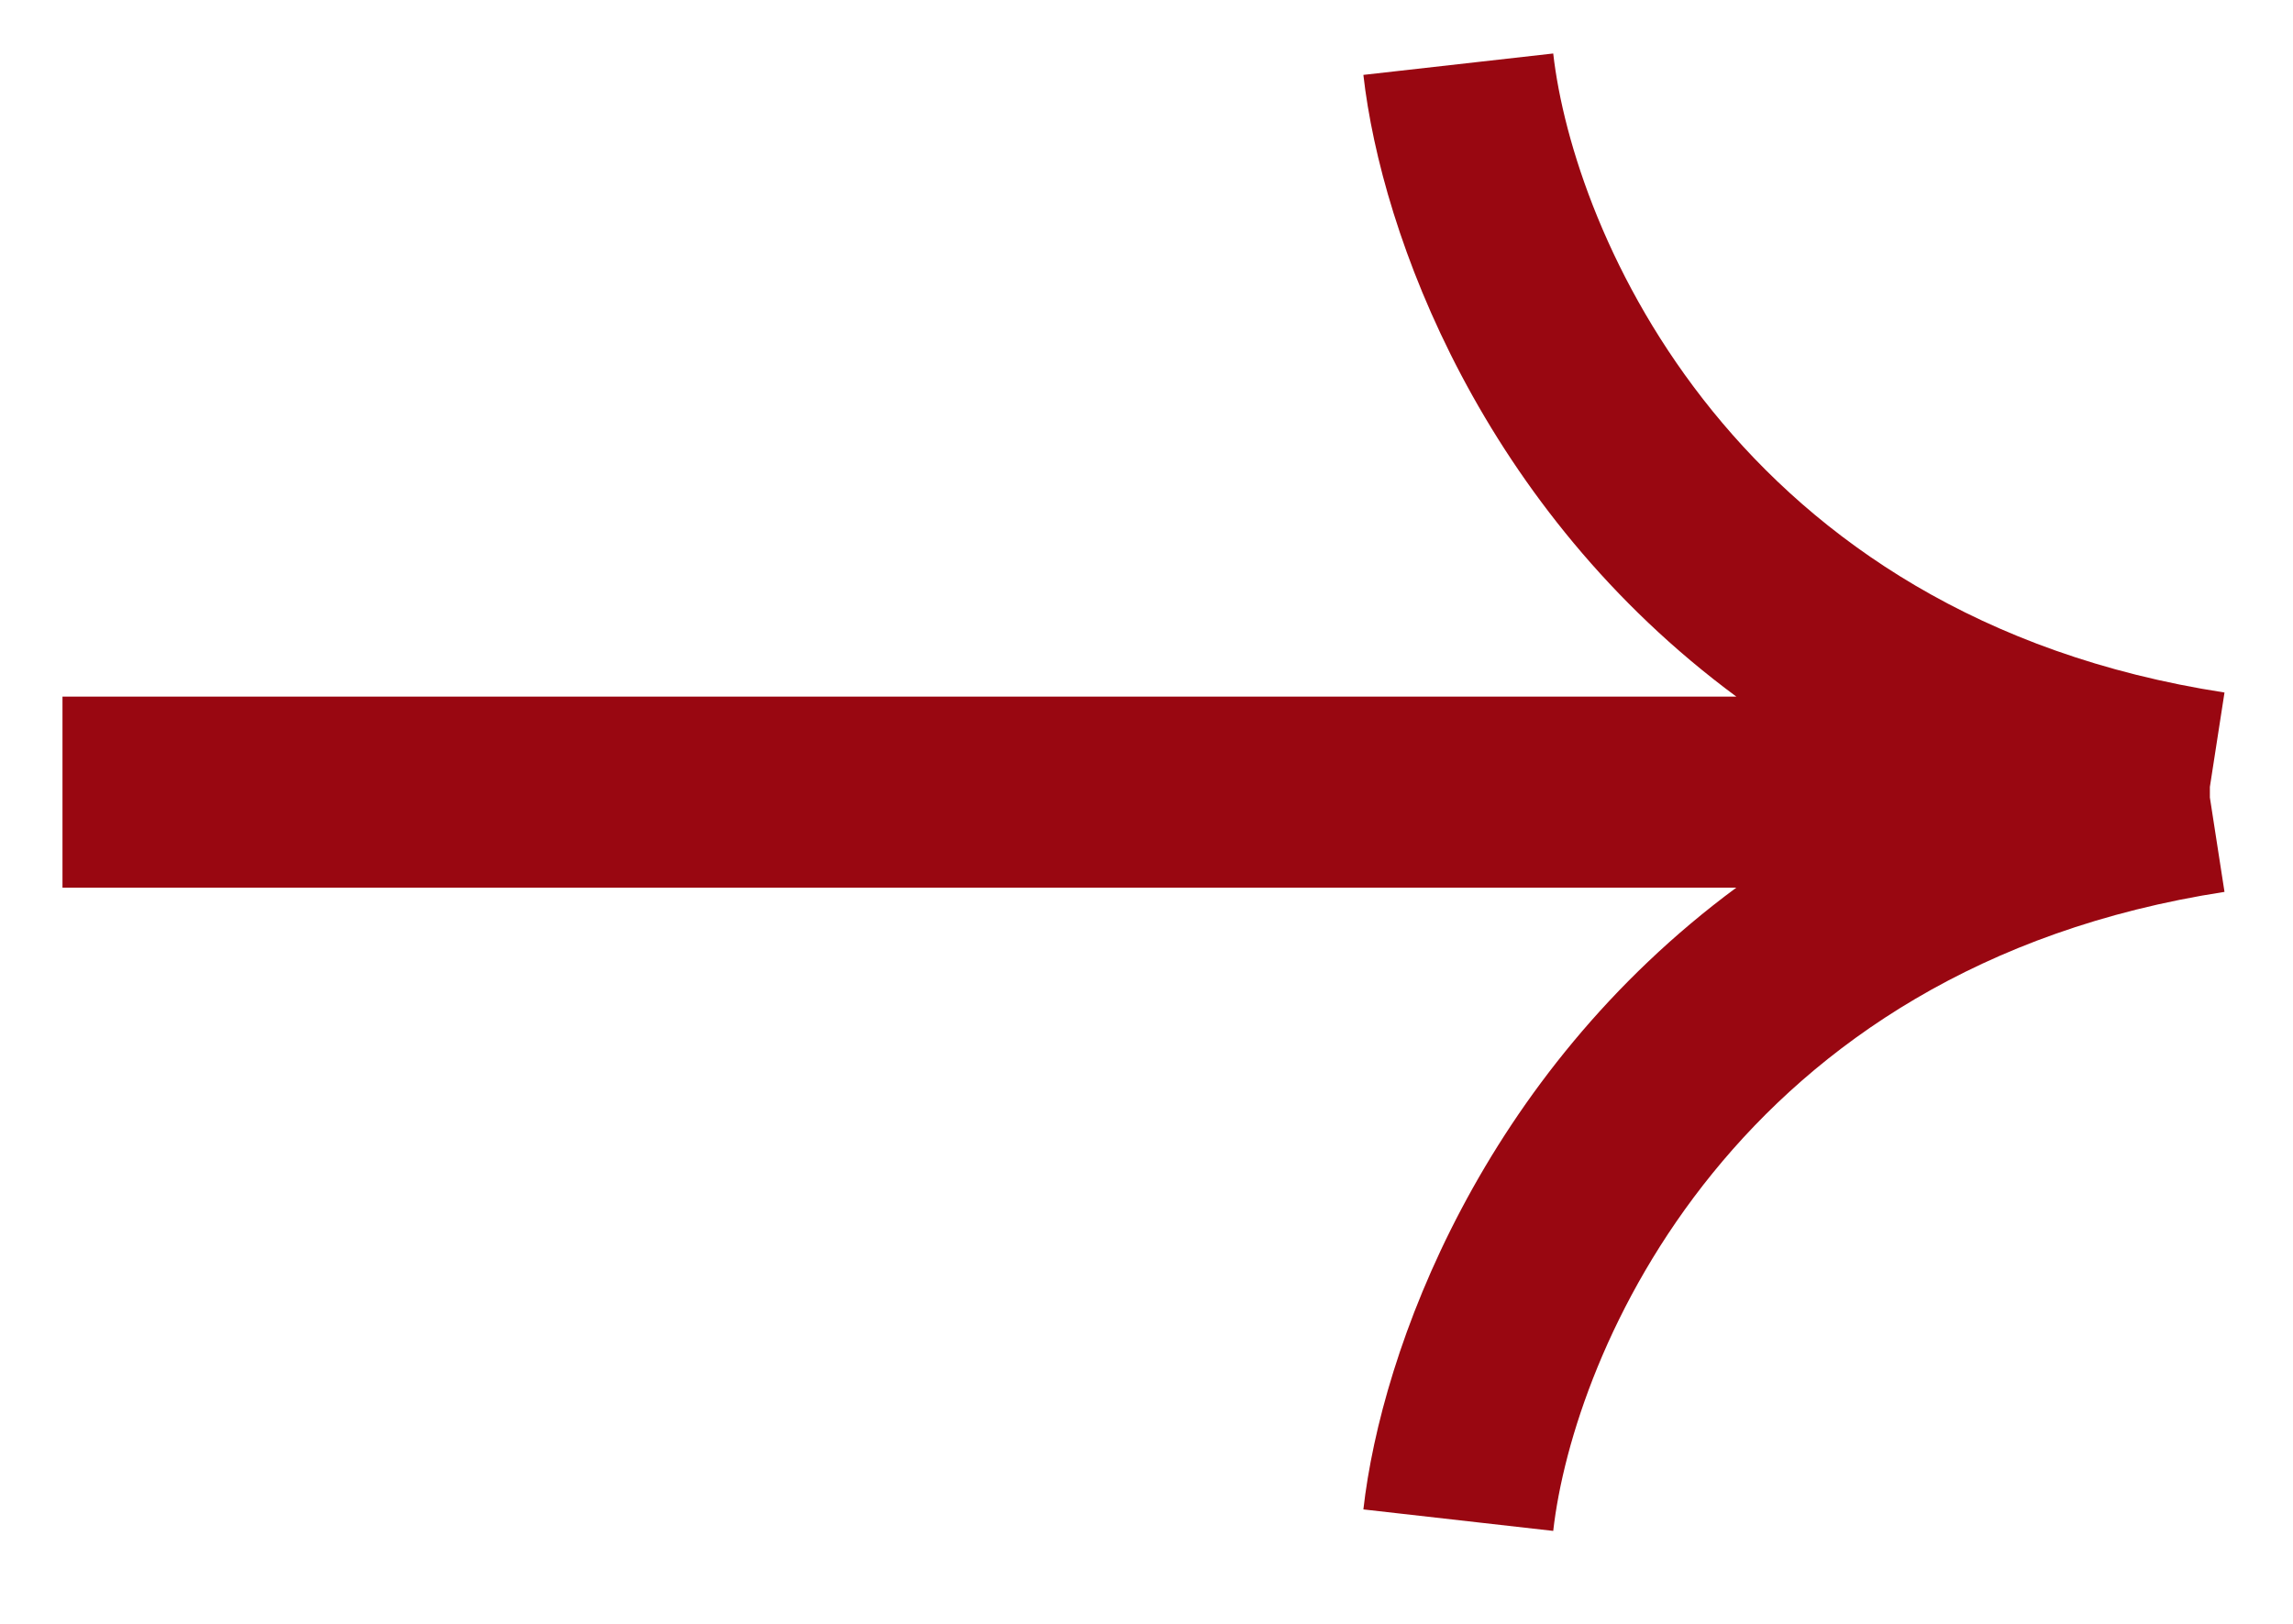 <svg width="24" height="17" viewBox="0 0 24 17" fill="none" xmlns="http://www.w3.org/2000/svg">
<path fill-rule="evenodd" clip-rule="evenodd" d="M14.27 0.784C14.459 2.46 15.518 5.332 18.174 7.293L0.654 7.293L0.654 9.293H18.173C15.518 11.255 14.459 14.127 14.27 15.802L16.257 16.027C16.467 14.17 18.153 10.128 23.283 9.337L23.13 8.349V8.238L23.283 7.25C18.153 6.459 16.467 2.416 16.257 0.56L14.27 0.784Z" fill="#990711"/>
</svg>
